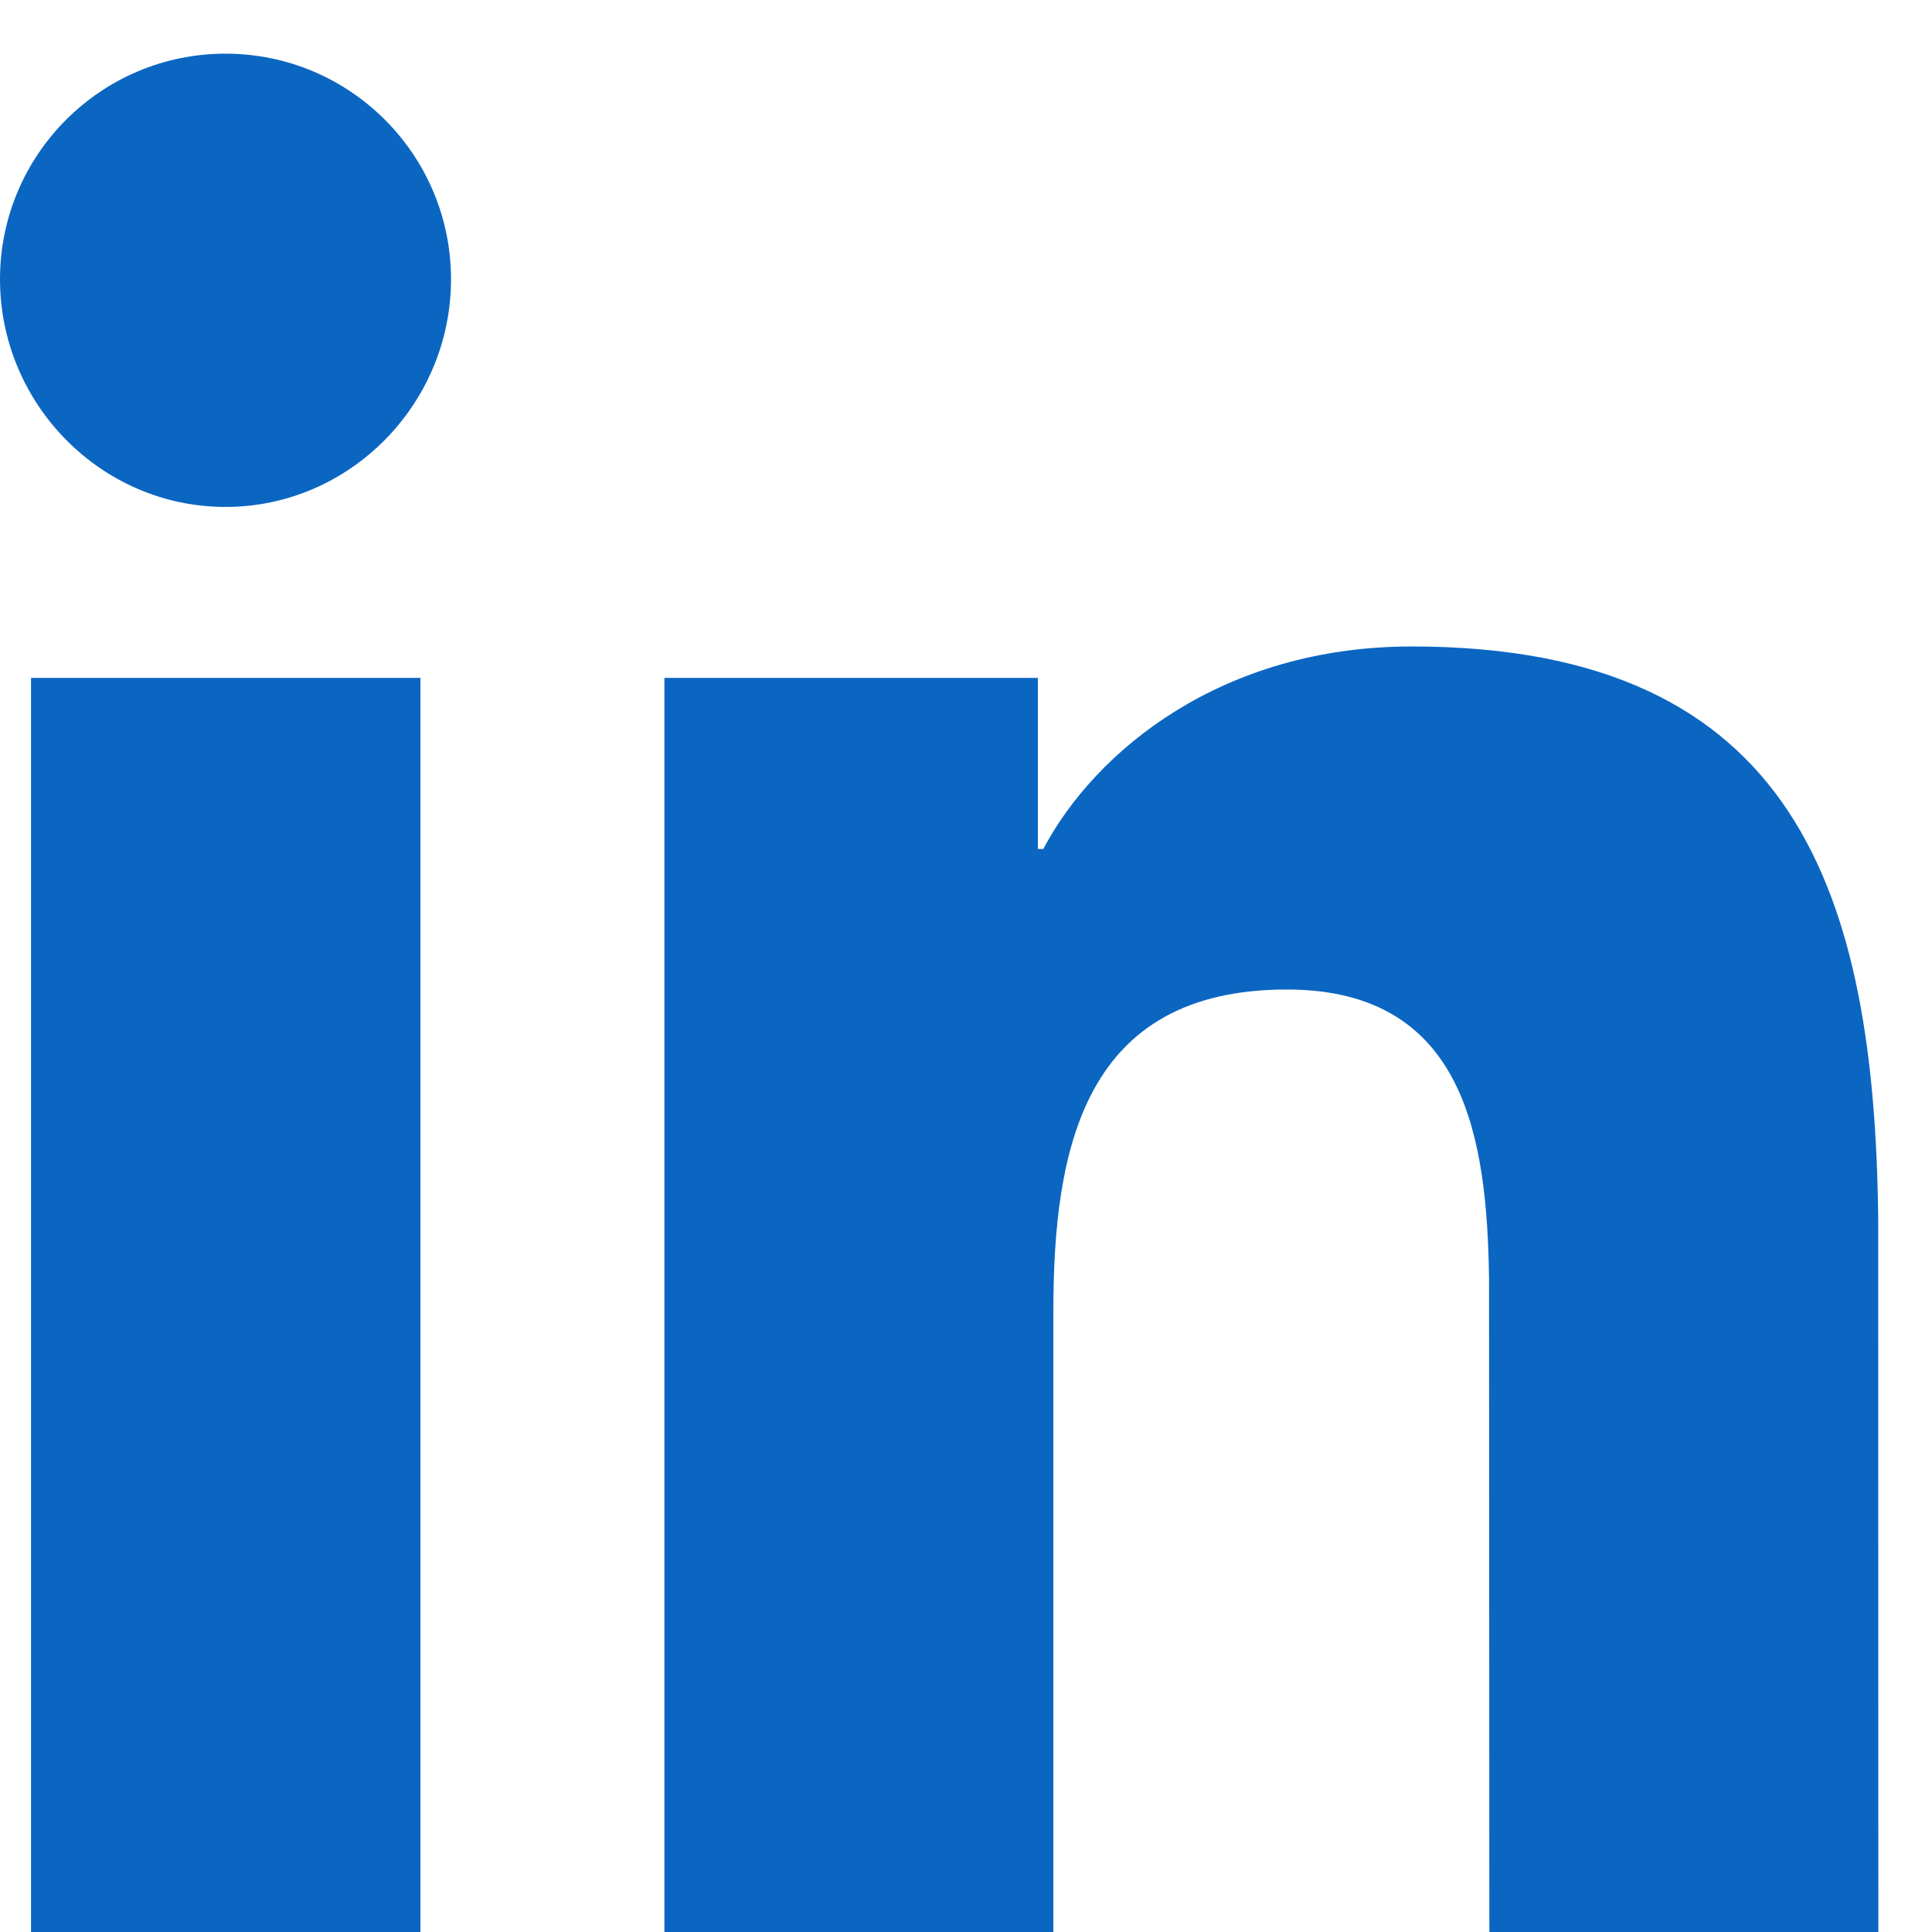 <?xml version="1.0" encoding="UTF-8"?>
<svg width="18px" height="18px" viewBox="0 0 18 18" version="1.1" xmlns="http://www.w3.org/2000/svg" xmlns:xlink="http://www.w3.org/1999/xlink">
    <!-- Generator: sketchtool 63.1 (101010) - https://sketch.com -->
    <title>A0EEFBC8-0FB9-4DCE-91B2-255E9B80995B</title>
    <desc>Created with sketchtool.</desc>
    <g id="Artwork" stroke="none" stroke-width="1" fill="none" fill-rule="evenodd">
        <g id="Home" transform="translate(-1024, -5573)" fill="#0B66C2" fill-rule="nonzero">
            <g id="Footer" transform="translate(0, 4876)">
                <g transform="translate(0, 317)" id="Socials">
                    <g>
                        <g transform="translate(912, 380)">
                            <g id="LinkedIn" transform="translate(112, 0)">
                                <path d="M3.917,18 L3.917,6.316 L0.289,6.316 L0.289,18 L3.917,18 Z M2.101,4.723 C3.261,4.723 4.202,3.762 4.202,2.602 C4.202,1.442 3.261,0.5 2.101,0.5 C0.941,0.5 0,1.442 0,2.602 C0,3.762 0.941,4.723 2.101,4.723 Z M17.5,18 L13.876,18 L13.873,11.897 C13.852,10.627 13.662,9.219 11.989,9.219 C10.103,9.219 9.814,10.691 9.814,12.215 L9.814,18 L6.19,18 L6.19,6.316 L9.67,6.316 L9.67,7.91 L9.72,7.91 C10.205,6.992 11.388,6.023 13.153,6.023 C16.743,6.023 17.468,8.335 17.499,11.374 L17.5,18 Z"></path>
                            </g>
                        </g>
                    </g>
                </g>
            </g>
        </g>
    </g>
</svg>